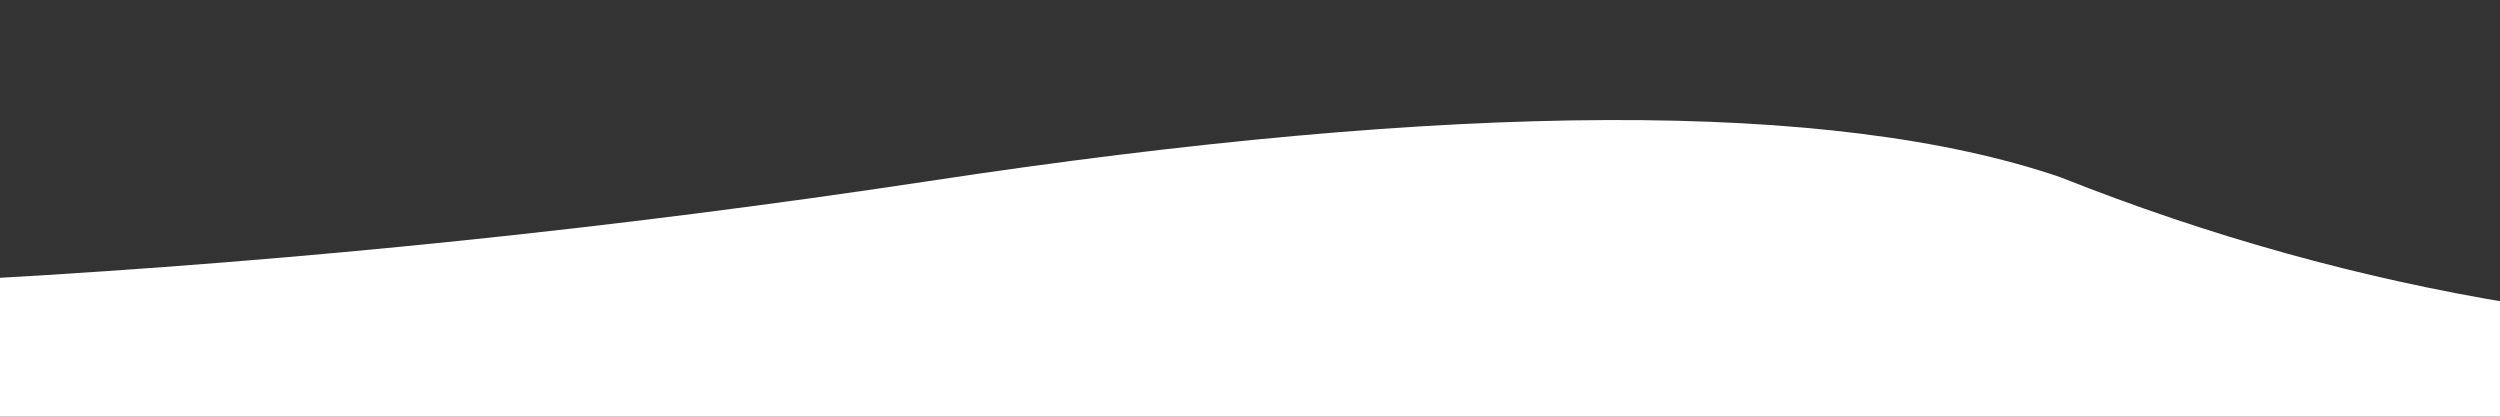 <?xml version="1.0" encoding="utf-8"?>
<svg id="loader" image-rendering="auto" baseProfile="basic" version="1.1" preserveAspectRatio="xMidYMid slice" x="0px" y="0px" width="1200" height="200" xmlns="http://www.w3.org/2000/svg" viewBox="0 0 1200 200" xmlns:xlink="http://www.w3.org/1999/xlink">
  <rect x="0" y="0" width="1200" height="200" fill="#333333" stroke="none"/>
  <g id="Scene-1-copy" overflow="visible">
    <g display="none" id="Layer61_0_FILL">
      <path fill="#fff" stroke="none" d="M1206.95 145.75Q1095.909 127.579 988.95 85.05 825.371 29.208 445 87.05 221.025 120.867 -5.95 133.7L-5.95 204.05 1206.95 204.05 1206.95 145.75Z"/>
      <animate attributeName="display" repeatCount="indefinite" dur="2.542s" keyTimes="0;.984;1" values="none;inline;inline"/>
    </g>
    <g display="none" id="Layer60_0_FILL">
      <path fill="#fff" stroke="none" d="M1206.95 144.75Q1200.210 142.311 1193.5 139.8 1170.95 135.8 1148.6 131 1146.7 130.55 1144.8 130.05 1132.65 127.35 1120.5 124.35 1099.65 119.25 1078.9 113.3 1034.75 100.75 991.2 84.35 991.1 84.35 991 84.3 946.6 70.1 887.15 63.85 775.95 52.45 613.45 68.15 602.1 69.25 590.5 70.45 522.6 77.65 446.4 88.55 445.85 88.6 445.3 88.7 438.05 89.75 430.8 90.75 334.5 104.1 237.7 112.65 232.95 113.1 228.2 113.5 153.5 120.05 78.9 125.65 36.452 128.813 -5.95 131.8L-5.95 204.05 1206.9 204.05 1206.95 144.75Z"/>
      <animate attributeName="display" repeatCount="indefinite" dur="2.542s" keyTimes="0;.967;.984;1" values="none;inline;none;none"/>
    </g>
    <g display="none" id="Layer59_0_FILL">
      <path fill="#fff" stroke="none" d="M1206.95 143.6Q1201.648 140.147 1196.4 136.6 1173.85 132.7 1151.4 128.15 1149.5 127.7 1147.6 127.2 1135.45 124.6 1123.3 121.7 1102.4 116.85 1081.55 111.15 1037.25 99.2 993.45 83.7 993.2 83.6 993 83.55 947.95 70.1 888.4 64.4 775.95 54.2 614.25 70.25 602.85 71.35 591.25 72.6 523 79.95 446.75 90.2 446.2 90.3 445.65 90.35 438.35 91.35 431.1 92.25 334.65 104.75 237.75 111.5 233 111.85 228.25 112.2 153.35 117.4 78.85 123.1 36.361 126.310 -5.95 129.85L-5.95 204.05 1206.9 204.05 1206.95 143.6Z"/>
      <animate attributeName="display" repeatCount="indefinite" dur="2.542s" keyTimes="0;.951;.967;1" values="none;inline;none;none"/>
    </g>
    <g display="none" id="Layer58_0_FILL">
      <path fill="#fff" stroke="none" d="M1206.95 142.1Q1203.125 137.821 1199.3 133.45 1176.7 129.65 1154.25 125.35 1152.3 124.85 1150.4 124.35 1138.25 121.8 1126.15 119.05 1105.15 114.4 1084.25 109 1039.75 97.7 995.7 83 995.35 82.9 995.05 82.8 949.35 70.15 889.7 64.95 776 55.95 615.1 72.35 603.65 73.5 592.05 74.8 523.35 82.3 447.05 91.9 446.5 91.95 445.95 92.05 438.7 92.95 431.4 93.8 334.8 105.35 237.85 110.35 233.1 110.6 228.35 110.85 153.15 114.8 78.8 120.55 36.269 123.807 -5.95 127.95L-5.95 204.05 1206.9 204.05 1206.95 142.1Z"/>
      <animate attributeName="display" repeatCount="indefinite" dur="2.542s" keyTimes="0;.934;.951;1" values="none;inline;none;none"/>
    </g>
    <g display="none" id="Layer57_0_FILL">
      <path fill="#fff" stroke="none" d="M1206.95 139.85Q1204.559 135.088 1202.15 130.3 1179.55 126.6 1157.05 122.55 1155.1 122 1153.2 121.45 1141.05 119 1128.95 116.35 1107.9 111.95 1086.9 106.85 1042.2 96.2 997.9 82.3 997.5 82.2 997.05 82.05 950.7 70.15 890.95 65.45 776 57.65 615.9 74.45 604.45 75.65 592.8 76.95 523.7 84.6 447.35 93.55 446.8 93.6 446.25 93.7 439 94.55 431.7 95.35 334.95 105.95 237.9 109.15 233.15 109.35 228.4 109.5 152.95 112.2 78.75 118 36.132 121.303 -5.95 126L-5.95 203.45Q-5.484 203.771 -5 204.05L1206.95 204.05 1206.95 139.85Z"/>
      <animate attributeName="display" repeatCount="indefinite" dur="2.542s" keyTimes="0;.918;.934;1" values="none;inline;none;none"/>
    </g>
    <g display="none" id="Layer56_0_FILL">
      <path fill="#fff" stroke="none" d="M1206.95 135Q1206 131 1205.05 127.05 1182.45 123.45 1159.85 119.65 1157.9 119.1 1156 118.55 1143.85 116.2 1131.75 113.65 1110.65 109.5 1089.55 104.65 1044.7 94.6 1000.15 81.6 999.6 81.4 999.05 81.25 952.05 70.1 892.2 65.95 776 59.35 616.7 76.5 605.2 77.7 593.55 79.05 524.1 86.85 447.7 95.15 447.15 95.25 446.6 95.3 439.3 96.1 432 96.8 335.1 106.55 237.95 107.95 233.2 108.05 228.45 108.15 152.8 109.5 78.7 115.4 36.05 118.75 -5.95 124.05L-5.95 202.45Q-4.9 203.3 -3.85 204L1206.95 204 1206.95 135Z"/>
      <animate attributeName="display" repeatCount="indefinite" dur="2.542s" keyTimes="0;.902;.918;1" values="none;inline;none;none"/>
    </g>
    <g display="none" id="Layer55_0_FILL">
      <path fill="#fff" stroke="none" d="M1158.8 115.7Q1146.65 113.45 1134.55 111 1113.4 107.1 1092.25 102.55 1046.55 93 1001.1 80.55 953.45 70.15 893.45 66.55 776 61.15 617.5 78.65 606 79.9 594.35 81.25 524.45 89.25 448 96.9 440.15 97.7 432.3 98.4 335.25 107.2 238 106.8 233.25 106.85 228.5 106.85 152.6 106.95 78.65 112.9 35.949 116.297 -5.95 122.2L-5.95 203.35Q-5.639 203.706 -5.35 204.05L1206.95 204.05 1206.95 123.8 1162.65 116.9Q1160.7 116.3 1158.8 115.7Z"/>
      <animate attributeName="display" repeatCount="indefinite" dur="2.542s" keyTimes="0;.885;.902;1" values="none;inline;none;none"/>
    </g>
    <g display="none" id="Layer54_0_FILL">
      <path fill="#fff" stroke="none" d="M1206.95 121.65L1192 117.25Q1178.1 115.65 1165.85 113.9 1163.7 113.45 1162.1 112.95 1162 112.95 1161.9 112.9 1160.1 112.6 1158.35 112.25 1158.15 112.2 1157.95 112.15 1147.7 110.3 1137.5 108.3 1136 108.05 1134.5 107.75 1134.4 107.75 1134.3 107.75 1114.65 104.3 1095 100.35 1093.7 100.1 1092.45 99.9 1092.25 99.85 1092.05 99.8 1047.65 91.05 1003.45 79.85 1002.25 79.6 1001 79.35 953.8 70.1 895.4 67.1 894.5 67.05 893.6 67.05 892.15 67 890.7 66.95 773.55 63.2 618.8 80.7 617.85 80.8 616.9 80.9 616.05 81 615.2 81.1 605.45 82.2 595.6 83.35 594.7 83.45 593.75 83.55 592.95 83.65 592.1 83.75 523.4 91.7 448.85 98.55 447.8 98.65 446.75 98.7 439.95 99.35 433.1 99.9 432.1 100 431.1 100.1 430.25 100.15 429.4 100.15 334 107.8 238.45 105.65 238.2 105.65 237.9 105.65 237.15 105.65 236.4 105.6 232.65 105.6 228.9 105.55 228.75 105.55 228.6 105.55 227.8 105.5 227 105.5 151.8 104.4 78.8 110.35 78.75 110.35 78.7 110.35 78.45 110.35 78.2 110.35 35.658 113.840 -5.95 120.25L-5.95 201.7Q-5.056 202.959 -4.2 204.05L1205.85 204.05 1206.95 203.55 1206.95 121.65Z"/>
      <animate attributeName="display" repeatCount="indefinite" dur="2.542s" keyTimes="0;.869;.885;1" values="none;inline;none;none"/>
    </g>
    <g display="none" id="Layer53_0_FILL">
      <path fill="#fff" stroke="none" d="M1206.95 119.15L1195.4 113.45Q1180.6 112.3 1169 110.85 1166.6 110.5 1165.2 110.1 1165.1 110.05 1165 110 1163.15 109.75 1161.4 109.4 1161.25 109.35 1161.05 109.25 1150.75 107.5 1140.45 105.6 1138.95 105.3 1137.4 105.05 1137.3 105.05 1137.2 105.05 1117.5 101.8 1097.8 98.1 1096.45 97.9 1095.2 97.65 1095 97.6 1094.8 97.6 1050.25 89.45 1005.75 79.1 1004.55 78.85 1003.35 78.65 955.65 70.15 897.35 67.65 896.45 67.6 895.5 67.55 894.05 67.55 892.6 67.5 774.2 64.85 620.1 82.65 619.15 82.8 618.2 82.9 617.35 83 616.5 83.1 606.75 84.2 596.85 85.4 595.9 85.5 595 85.6 594.15 85.7 593.3 85.8 524.3 93.95 449.75 100.1 448.65 100.2 447.6 100.3 440.8 100.85 433.95 101.35 432.95 101.45 431.9 101.5 431.1 101.55 430.25 101.6 334.6 108.35 238.85 104.45 238.6 104.45 238.35 104.45 237.6 104.4 236.85 104.4 233.05 104.3 229.3 104.15 229.15 104.15 229 104.15 228.2 104.15 227.4 104.1 151.8 101.7 78.85 107.75 78.8 107.75 78.75 107.75 78.5 107.75 78.25 107.75 35.6 111.3 -5.95 118.3L-5.95 204 1204.75 204 1205.6 203.6 1206.95 202.7 1206.95 119.15Z"/>
      <animate attributeName="display" repeatCount="indefinite" dur="2.542s" keyTimes="0;.852;.869;1" values="none;inline;none;none"/>
    </g>
    <g display="none" id="Layer52_0_FILL">
      <path fill="#fff" stroke="none" d="M1206.95 115.7L1198.85 109.8Q1183.1 109.05 1172.2 107.9 1169.5 107.65 1168.3 107.3 1168.2 107.3 1168.1 107.25 1166.2 107 1164.45 106.6 1164.3 106.55 1164.1 106.45 1153.75 104.75 1143.4 102.95 1141.85 102.7 1140.35 102.4 1140.25 102.4 1140.15 102.4 1120.35 99.4 1100.55 95.95 1099.2 95.75 1097.95 95.55 1097.75 95.5 1097.55 95.45 1052.8 87.95 1008.1 78.45 1006.9 78.2 1005.65 78 957.5 70.25 899.3 68.25 898.35 68.2 897.45 68.2 896 68.15 894.55 68.15 774.9 66.6 621.4 84.75 620.45 84.85 619.5 85 618.65 85.1 617.8 85.2 608 86.35 598.1 87.55 597.15 87.65 596.2 87.75 595.4 87.85 594.55 87.95 525.15 96.25 450.6 101.8 449.5 101.9 448.45 101.95 441.6 102.45 434.75 102.9 433.75 102.95 432.7 103.05 431.9 103.1 431.05 103.1 335.2 109 239.3 103.35 239.05 103.35 238.75 103.3 238 103.3 237.25 103.25 233.45 103.1 229.7 102.9 229.55 102.9 229.4 102.9 228.6 102.85 227.8 102.8 151.85 99.15 78.9 105.25 78.85 105.25 78.8 105.25 78.55 105.25 78.3 105.25 35.574 108.833 -5.95 116.4L-5.95 204.05 1202.5 204.05 1205.85 203.05 1206.6 202.6 1206.95 202.25 1206.95 115.7Z"/>
      <animate attributeName="display" repeatCount="indefinite" dur="2.542s" keyTimes="0;.836;.852;1" values="none;inline;none;none"/>
    </g>
    <g display="none" id="Layer51_0_FILL">
      <path fill="#fff" stroke="none" d="M1202.25 106.1Q1185.6 105.75 1175.4 104.9 1172.4 104.75 1171.4 104.5 1171.3 104.45 1171.2 104.45 1169.25 104.2 1167.55 103.75 1167.35 103.7 1167.2 103.65 1156.75 102 1146.35 100.25 1144.8 100 1143.25 99.75 1143.15 99.75 1143.05 99.75 1123.2 96.95 1103.3 93.8 1102 93.6 1100.7 93.4 1100.5 93.35 1100.3 93.3 1055.35 86.45 1010.45 77.75 1009.2 77.55 1008 77.35 959.4 70.3 901.25 68.8 900.3 68.8 899.35 68.75 897.9 68.75 896.45 68.75 775.55 68.3 622.75 86.8 621.75 86.9 620.8 87.05 619.95 87.15 619.1 87.25 609.25 88.4 599.35 89.65 598.4 89.75 597.45 89.9 596.6 90 595.75 90.1 526.05 98.5 451.45 103.45 450.4 103.5 449.3 103.6 442.45 104.05 435.6 104.4 434.55 104.45 433.55 104.5 432.7 104.55 431.85 104.6 335.8 109.6 239.75 102.2 239.45 102.2 239.2 102.15 238.45 102.1 237.7 102.05 233.9 101.85 230.1 101.6 229.95 101.6 229.8 101.6 229 101.55 228.2 101.45 151.9 96.55 79 102.7 78.95 102.7 78.9 102.7 78.6 102.7 78.35 102.7 35.525 106.331 -6 114.5L-6 204.05 1202.55 204.05 1206.95 202 1206.95 111.15 1202.25 106.1Z"/>
      <animate attributeName="display" repeatCount="indefinite" dur="2.542s" keyTimes="0;.82;.836;1" values="none;inline;none;none"/>
    </g>
    <g display="none" id="Layer50_0_FILL">
      <path fill="#fff" stroke="none" d="M1146.2 97.1Q1146.1 97.1 1146 97.1 1126.05 94.5 1106.05 91.6 1104.75 91.4 1103.4 91.2 1103.25 91.15 1103.05 91.15 1057.9 84.9 1012.75 77 1011.55 76.85 1010.3 76.65 961.25 70.35 903.2 69.35 902.25 69.35 901.3 69.35 899.85 69.35 898.4 69.3 776.25 69.95 624.05 88.8 623.05 88.95 622.05 89.05 621.2 89.15 620.35 89.25 610.5 90.5 600.55 91.7 599.6 91.85 598.65 92 597.85 92.1 597 92.2 526.95 100.75 452.3 105.05 451.25 105.15 450.15 105.2 443.3 105.6 436.4 105.9 435.35 105.95 434.35 106 433.5 106.05 432.65 106.05 336.4 110.2 240.15 101.05 239.9 101 239.6 101 238.85 100.95 238.1 100.85 234.3 100.55 230.5 100.25 230.35 100.25 230.2 100.25 229.35 100.2 228.55 100.1 151.9 93.9 79.05 100.1 79 100.1 78.95 100.1 78.65 100.15 78.4 100.15 35.439 103.781 -6 112.5L-6 204.05 1202.95 204.05 1206.95 201.65 1206.95 104.4 1205.7 102.35Q1188.05 102.4 1178.55 101.9 1175.25 101.85 1174.45 101.65 1174.35 101.65 1174.25 101.6 1172.25 101.4 1170.6 100.9 1170.4 100.85 1170.25 100.8 1159.75 99.25 1149.3 97.55 1147.75 97.35 1146.2 97.1Z"/>
      <animate attributeName="display" repeatCount="indefinite" dur="2.542s" keyTimes="0;.803;.82;1" values="none;inline;none;none"/>
    </g>
    <g display="none" id="Layer49_0_FILL">
      <path fill="#fff" stroke="none" d="M1149.1 94.4Q1149 94.4 1148.9 94.4 1128.9 92 1108.85 89.35 1107.5 89.15 1106.15 89 1106 88.95 1105.8 88.95 1060.5 83.3 1015.1 76.25 1013.85 76.1 1012.6 75.9 963.1 70.4 905.15 69.9 904.2 69.85 903.2 69.85 901.75 69.9 900.3 69.85 776.9 71.6 625.35 90.8 624.35 90.95 623.35 91.05 622.5 91.15 621.65 91.25 611.8 92.5 601.8 93.75 600.85 93.9 599.85 94.05 599.05 94.15 598.2 94.25 527.85 103 453.2 106.65 452.1 106.7 451 106.75 444.15 107.1 437.2 107.35 436.2 107.4 435.15 107.4 434.35 107.45 433.5 107.45 337 110.75 240.6 99.85 240.3 99.8 240 99.8 239.25 99.7 238.5 99.65 234.7 99.25 230.9 98.9 230.75 98.9 230.6 98.9 229.75 98.8 228.95 98.7 151.95 91.25 79.1 97.5 79.05 97.5 79 97.5 78.7 97.55 78.45 97.55 35.4 101.25 -5.95 110.55L-5.95 197 -2.9 204 1203.8 204 1206.95 201.6 1206.95 98.65Q1190.05 99.05 1181.75 98.85 1178.15 98.9 1177.55 98.75 1177.45 98.75 1177.35 98.75 1175.3 98.55 1173.65 98.05 1173.5 98 1173.3 97.9 1162.8 96.45 1152.25 94.85 1150.7 94.6 1149.1 94.4Z"/>
      <animate attributeName="display" repeatCount="indefinite" dur="2.542s" keyTimes="0;.787;.803;1" values="none;inline;none;none"/>
    </g>
    <g display="none" id="Layer48_0_FILL">
      <path fill="#fff" stroke="none" d="M1152.05 91.75Q1151.95 91.75 1151.85 91.75 1131.75 89.6 1111.6 87.2 1110.25 87.05 1108.9 86.85 1108.75 86.8 1108.55 86.8 1063.05 81.8 1017.4 75.6 1016.2 75.45 1014.95 75.3 964.95 70.5 907.1 70.5 906.1 70.5 905.15 70.5 903.7 70.5 902.25 70.5 777.6 73.35 626.65 92.85 625.65 93 624.65 93.15 623.8 93.25 622.95 93.35 613.05 94.65 603.05 95.9 602.05 96.05 601.1 96.2 600.3 96.3 599.45 96.4 528.7 105.3 454.05 108.3 452.95 108.4 451.85 108.45 444.95 108.7 438.05 108.9 437 108.9 435.95 108.95 435.15 109 434.3 109 337.6 111.4 241 98.75 240.75 98.7 240.45 98.65 239.7 98.6 238.95 98.5 235.1 98.05 231.3 97.6 231.15 97.6 231 97.6 230.15 97.55 229.35 97.4 151.95 88.65 79.15 95 79.1 95 79.05 95 78.75 95.05 78.5 95.05 35.363 98.774 -5.95 108.65L-5.95 196.9 -3.2 204.05 1204.65 204.05 1205.15 203.75 1206.95 202.05 1206.95 95.15Q1191.826 95.815 1184.9 95.9 1181.05 96.05 1180.65 96 1180.55 96 1180.45 95.95 1178.35 95.8 1176.7 95.25 1176.55 95.2 1176.4 95.1 1165.8 93.7 1155.2 92.2 1153.6 92 1152.05 91.75Z"/>
      <animate attributeName="display" repeatCount="indefinite" dur="2.542s" keyTimes="0;.77;.787;1" values="none;inline;none;none"/>
    </g>
    <g display="none" id="Layer47_0_FILL">
      <path fill="#fff" stroke="none" d="M1154.95 89.1Q1154.85 89.1 1154.75 89.1 1133.25 87 1111.65 84.7 1111.5 84.65 1111.3 84.65 1064.35 80.15 1017.25 74.6 965.95 70.5 907.05 71.05 905.6 71.1 904.15 71.1 777.4 75.1 625.95 95.2 625.1 95.3 624.25 95.4 613.3 96.85 602.3 98.3 601.5 98.4 600.65 98.5 528.55 107.7 452.7 110.05 444.75 110.3 436.75 110.4 435.95 110.45 435.1 110.45 337.9 112 240.85 97.5 240.1 97.4 239.35 97.3 235.35 96.8 231.4 96.3 230.55 96.2 229.75 96.05 152 86.05 79.2 92.45 78.85 92.5 78.55 92.5 35.322 96.271 -5.95 106.75L-5.95 198.15 -4.1 204.05 1205.65 204.05 1206.5 203.4 1206.95 202.85 1206.95 91.75Q1184.215 93.192 1183.75 93.15 1181.5 93.05 1179.75 92.4 1179.6 92.35 1179.45 92.25 1167.2 90.75 1154.95 89.1Z"/>
      <animate attributeName="display" repeatCount="indefinite" dur="2.542s" keyTimes="0;.754;.77;1" values="none;inline;none;none"/>
    </g>
    <g display="none" id="Layer46_0_FILL">
      <path fill="#fff" stroke="none" d="M1157.2 86.3Q1157.1 86.3 1157 86.3 1136.85 84.6 1116.55 82.7 1115.15 82.55 1113.8 82.4 1113.6 82.4 1113.4 82.4 1066.35 78.5 1019.05 73.8 967.3 70.5 908.6 71.6 908 71.6 907.4 71.6 906.55 71.65 905.7 71.65 777.65 76.8 626.95 97.25 626.9 97.25 626.85 97.25 626 97.35 625.15 97.45 614.25 98.95 603.3 100.4 603.25 100.4 603.15 100.4 602.3 100.5 601.45 100.6 529 109.95 453.1 111.65 445.3 111.8 437.45 111.85 437.35 111.85 437.15 111.85 436.35 111.9 435.5 111.85 338.25 112.5 241.15 96.3 240.65 96.2 240.15 96.15 239.95 96.1 239.7 96.05 235.7 95.5 231.75 94.9 231 94.8 230.3 94.65 230.2 94.65 230.1 94.65 152.05 83.4 79.25 89.85 78.9 89.9 78.6 89.9 78.55 89.9 78.5 89.9 35.2 93.7 -5.95 104.8L-5.95 204 1206.25 204 1206.85 203.6 1206.95 203.5 1206.95 90.65Q1196.3 90.4 1191.3 89.85 1186.4 90.2 1186.05 90.15 1185.65 90.1 1185.25 90.05 1183.5 89.9 1182.05 89.4 1181.9 89.35 1181.75 89.25 1171 88.05 1160.3 86.7 1158.75 86.5 1157.2 86.3Z"/>
      <animate attributeName="display" repeatCount="indefinite" dur="2.542s" keyTimes="0;.738;.754;1" values="none;inline;none;none"/>
    </g>
    <g display="none" id="Layer45_0_FILL">
      <path fill="#fff" stroke="none" d="M1159.4 83.65Q1159.3 83.65 1159.2 83.65 1139 82.1 1118.7 80.45 1117.3 80.35 1115.9 80.25 1115.75 80.2 1115.55 80.2 1068.35 77 1020.85 73.15 968.7 70.6 910.1 72.2 909.5 72.2 908.9 72.25 908.05 72.3 907.2 72.3 777.9 78.55 627.8 99.4L627.75 99.4Q626.85 99.5 626 99.6 615.1 101.1 604.15 102.6 604.05 102.6 603.95 102.6 603.15 102.7 602.3 102.8 529.4 112.3 453.55 113.3 445.7 113.45 437.85 113.4 437.7 113.4 437.55 113.4 436.75 113.4 435.85 113.4 338.55 113.15 241.45 95.15 240.95 95.1 240.45 95 240.25 94.95 240.05 94.95 236.05 94.3 232.05 93.65 231.3 93.5 230.6 93.35 230.55 93.35 230.45 93.35 152.05 80.8 79.35 87.35 79 87.4 78.7 87.4 78.65 87.4 78.6 87.4 35.191 91.264 -5.95 102.9L-5.95 202.6 -5.65 204.05 1206.95 204.05 1206.95 89.45Q1197.853 88.354 1193.6 86.95 1188.85 87.3 1188.35 87.2 1187.95 87.2 1187.55 87.1 1185.85 87 1184.35 86.5 1184.2 86.45 1184.05 86.4 1173.3 85.2 1162.55 83.95 1161 83.8 1159.4 83.65Z"/>
      <animate attributeName="display" repeatCount="indefinite" dur="2.542s" keyTimes="0;.721;.738;1" values="none;inline;none;none"/>
    </g>
    <g display="none" id="Layer44_0_FILL">
      <path fill="#fff" stroke="none" d="M1161.65 80.9Q1161.55 80.9 1161.45 80.9 1141.2 79.6 1120.8 78.2 1119.4 78.1 1118.05 78 1117.85 78 1117.65 78 1070.35 75.4 1022.65 72.4 970.05 70.65 911.65 72.8 911.05 72.8 910.45 72.8 909.6 72.9 908.75 72.9 778.15 80.3 628.7 101.45 628.65 101.45 628.6 101.45 627.75 101.6 626.9 101.7 615.95 103.25 604.95 104.75 604.9 104.75 604.8 104.75 603.95 104.85 603.1 105 529.85 114.6 453.95 114.95 446.05 115 438.2 114.9 438.1 114.9 437.95 114.9 437.1 114.9 436.25 114.85 338.9 113.7 241.8 94 241.3 93.9 240.8 93.8 240.6 93.8 240.4 93.75 236.35 93 232.4 92.3 231.65 92.2 230.95 92 230.85 92 230.8 92 152.1 78.2 79.4 84.8 79.05 84.85 78.75 84.85 78.7 84.85 78.65 84.85 35.187 88.762 -6 100.95L-6 204.05 1206.95 204.05 1206.95 88.2Q1199.347 86.231 1195.85 83.95 1191.3 84.4 1190.65 84.25 1190.25 84.2 1189.85 84.15 1188.15 84 1186.65 83.55 1186.5 83.55 1186.35 83.45 1175.55 82.35 1164.8 81.2 1163.2 81.05 1161.65 80.9Z"/>
      <animate attributeName="display" repeatCount="indefinite" dur="2.542s" keyTimes="0;.705;.721;1" values="none;inline;none;none"/>
    </g>
    <g display="none" id="Layer43_0_FILL">
      <path fill="#fff" stroke="none" d="M1163.9 78.2Q1163.8 78.2 1163.7 78.2 1143.4 77.05 1122.9 75.9 1121.55 75.85 1120.15 75.8 1120 75.75 1119.8 75.75 1072.35 73.8 1024.45 71.7 971.45 70.7 913.2 73.4 912.6 73.4 912 73.4 911.15 73.5 910.3 73.5 778.4 82.05 629.6 103.55 629.55 103.55 629.5 103.55 628.65 103.7 627.8 103.8 616.8 105.4 605.8 106.9 605.7 106.9 605.65 106.9 604.8 107 603.9 107.15 530.3 116.9 454.35 116.6 446.45 116.55 438.6 116.4 438.5 116.4 438.35 116.4 437.5 116.4 436.65 116.35 339.25 114.25 242.1 92.85 241.6 92.7 241.1 92.6 240.9 92.6 240.75 92.55 236.7 91.75 232.75 91 232 90.85 231.3 90.65 231.2 90.65 231.15 90.65 152.1 75.6 79.45 82.25 79.15 82.3 78.85 82.3 78.8 82.3 78.75 82.3 35.156 86.258 -5.95 99.05L-5.95 204.05 1206.9 204.05 1206.95 86.75Q1200.853 84.010 1198.1 81 1193.75 81.5 1192.95 81.3 1192.55 81.25 1192.15 81.15 1190.45 81 1188.95 80.6 1188.8 80.6 1188.65 80.5 1177.85 79.5 1167.05 78.4 1165.45 78.3 1163.9 78.2Z"/>
      <animate attributeName="display" repeatCount="indefinite" dur="2.542s" keyTimes="0;.689;.705;1" values="none;inline;none;none"/>
    </g>
    <g display="none" id="Layer42_0_FILL">
      <path fill="#fff" stroke="none" d="M1166.15 75.45Q1166.05 75.45 1165.95 75.45 1145.6 74.55 1125.05 73.65 1123.65 73.6 1122.3 73.55 1122.1 73.55 1121.9 73.55 1074.35 72.2 1026.25 70.95 972.8 70.75 914.75 73.95 914.15 74 913.55 74 912.7 74.1 911.85 74.1 778.65 83.8 630.45 105.65L630.4 105.65Q629.55 105.8 628.65 105.9 617.65 107.55 606.6 109.05 606.55 109.05 606.45 109.05 605.6 109.15 604.75 109.3 530.75 119.2 454.75 118.25 446.85 118.15 438.95 117.9 438.9 117.9 438.75 117.9 437.9 117.85 437.05 117.8 339.55 114.85 242.4 91.65 241.9 91.55 241.4 91.4 241.25 91.4 241.1 91.35 237.05 90.5 233.1 89.65 232.35 89.5 231.65 89.3 231.55 89.3 231.5 89.3 152.15 72.95 79.55 79.7 79.2 79.75 78.9 79.75 78.85 79.75 78.8 79.75 35.114 83.755 -5.95 97.1L-5.95 204.05 1206.95 204.05 1206.95 85.05Q1202.362 81.658 1200.35 78.05 1196.2 78.55 1195.25 78.35 1194.85 78.25 1194.45 78.15 1192.8 78 1191.25 77.65 1191.1 77.65 1190.95 77.6 1180.1 76.65 1169.3 75.65 1167.7 75.55 1166.15 75.45Z"/>
      <animate attributeName="display" repeatCount="indefinite" dur="2.542s" keyTimes="0;.672;.689;1" values="none;inline;none;none"/>
    </g>
    <g display="none" id="Layer41_0_FILL">
      <path fill="#fff" stroke="none" d="M1168.35 72.75Q1168.25 72.75 1168.15 72.75 1147.75 72 1127.15 71.35 1125.8 71.35 1124.4 71.35 1124.25 71.3 1124.05 71.3 1076.3 70.65 1028.1 70.25 974.2 70.85 916.25 74.55 915.65 74.55 915.05 74.6 914.2 74.65 913.35 74.75 778.95 85.5 631.35 107.75L631.3 107.75Q630.4 107.85 629.55 108 618.5 109.65 607.45 111.2 607.35 111.2 607.3 111.2 606.45 111.35 605.55 111.45 531.15 121.45 455.2 119.85 447.25 119.7 439.35 119.35 439.25 119.35 439.2 119.35 438.3 119.35 437.4 119.3 339.9 115.4 242.7 90.5 242.2 90.35 241.7 90.25 241.55 90.2 241.4 90.2 237.4 89.25 233.4 88.35 232.65 88.15 231.95 88 231.9 88 231.8 88 152.15 70.35 79.6 77.1 79.3 77.15 79 77.2 78.95 77.2 78.9 77.2 35.076 81.205 -5.95 95.15L-5.95 203.05 -2.55 204.05 1206.95 204.05 1206.95 82.85Q1203.935 79.049 1202.65 75.1 1198.6 75.65 1197.6 75.35 1197.15 75.3 1196.8 75.15 1195.1 75.05 1193.6 74.75 1193.4 74.7 1193.2 74.65 1182.4 73.75 1171.5 72.85 1169.95 72.8 1168.35 72.75Z"/>
      <animate attributeName="display" repeatCount="indefinite" dur="2.542s" keyTimes="0;.656;.672;1" values="none;inline;none;none"/>
    </g>
    <g display="none" id="Layer40_0_FILL">
      <path fill="#fff" stroke="none" d="M1170.6 70Q1170.5 70 1170.4 70 1149.95 69.5 1129.3 69.1 1127.9 69.1 1126.55 69.1 1126.35 69.1 1126.15 69.1 1078.3 69.05 1029.9 69.5 975.55 70.9 917.8 75.1 917.2 75.15 916.6 75.2 915.75 75.25 914.9 75.35 779.2 87.25 632.2 109.85 631.3 109.95 630.4 110.1 619.35 111.8 608.25 113.35 608.2 113.35 608.1 113.35 607.25 113.5 606.4 113.6 531.6 123.75 455.6 121.5 447.65 121.3 439.7 120.85 439.65 120.85 439.6 120.85 438.7 120.8 437.8 120.75 340.2 116 243 89.3 242.5 89.2 242 89.05 241.9 89 241.75 89 237.75 88 233.75 87 233 86.8 232.3 86.65 232.25 86.65 232.15 86.65 152.2 67.7 79.7 74.55 79.35 74.6 79.05 74.65 79 74.65 78.95 74.65 35.034 78.702 -5.95 93.2L-5.95 189.05 -2.95 200.15 -.85 204.05 1206.95 204.05 1206.95 79.4Q1205.492 75.802 1204.9 72.15 1201.05 72.7 1199.9 72.4 1199.45 72.3 1199.1 72.15 1197.45 72.05 1195.9 71.8 1195.7 71.75 1195.5 71.75 1184.65 70.9 1173.75 70.1 1172.2 70.05 1170.6 70Z"/>
      <animate attributeName="display" repeatCount="indefinite" dur="2.542s" keyTimes="0;.639;.656;1" values="none;inline;none;none"/>
    </g>
    <g display="none" id="Layer39_0_FILL">
      <path fill="#fff" stroke="none" d="M1172.85 67.3Q1172.75 67.3 1172.65 67.3 1152.15 66.95 1131.4 66.8 1130.05 66.85 1128.65 66.9 1128.5 66.85 1128.3 66.85 1080.3 67.45 1031.7 68.8 976.95 70.95 919.35 75.7 918.75 75.75 918.15 75.8 917.3 75.85 916.45 75.95 779.45 89 633.1 111.95 632.2 112.05 631.3 112.2 620.2 113.95 609.1 115.5 609 115.5 608.95 115.5 608.1 115.65 607.2 115.75 532.05 126.05 456 123.15 448.05 122.85 440.1 122.35 440.05 122.35 440 122.35 439.1 122.3 438.2 122.25 340.55 116.55 243.3 88.15 242.8 88 242.3 87.85 242.2 87.8 242.1 87.8 238.1 86.75 234.1 85.7 233.35 85.45 232.65 85.3 232.6 85.3 232.5 85.3 152.2 65.1 79.75 72 79.45 72.05 79.15 72.1 79.1 72.1 79.05 72.1 34.995 76.199 -5.95 91.3L-5.95 194.25 -4.95 199.35 -3.3 204.05 1206.95 204.05 1206.95 69.2Q1203.464 69.790 1202.2 69.45 1201.75 69.35 1201.4 69.15 1199.75 69.05 1198.2 68.85 1198 68.8 1197.8 68.8 1186.95 68.05 1176 67.3 1174.45 67.3 1172.85 67.3Z"/>
      <animate attributeName="display" repeatCount="indefinite" dur="2.542s" keyTimes="0;.623;.639;1" values="none;inline;none;none"/>
    </g>
    <g display="none" id="Layer38_0_FILL">
      <path fill="#fff" stroke="none" d="M1175.1 64.55Q1175 64.55 1174.9 64.55 1154.35 64.45 1133.5 64.55 1132.15 64.6 1130.8 64.65 1130.6 64.65 1130.4 64.65 1082.3 65.85 1033.5 68.05 978.3 71 920.9 76.3 920.3 76.35 919.7 76.35 918.85 76.45 918 76.55 779.7 90.75 634 114L633.95 114Q633.1 114.15 632.2 114.3 621.05 116.1 609.9 117.65 609.85 117.65 609.8 117.65 608.9 117.8 608 117.95 532.5 128.35 456.4 124.8 448.4 124.4 440.45 123.85L440.4 123.85Q439.45 123.8 438.6 123.7 340.9 117.1 243.65 87 243.15 86.8 242.65 86.65 242.55 86.65 242.45 86.6 238.4 85.45 234.45 84.35 233.7 84.15 233 83.95 232.9 83.95 232.85 83.95 152.25 62.5 79.8 69.45 79.5 69.5 79.2 69.55 79.15 69.55 79.1 69.55 34.998 73.696 -5.95 89.35L-5.95 203.25 -5.8 204.05 1206.95 204.05 1206.95 66.55Q1205.367 66.739 1204.5 66.5 1204.05 66.35 1203.7 66.2 1202.05 66.05 1200.5 65.9 1200.3 65.9 1200.1 65.85 1189.2 65.2 1178.25 64.55 1176.65 64.55 1175.1 64.55Z"/>
      <animate attributeName="display" repeatCount="indefinite" dur="2.542s" keyTimes="0;.607;.623;1" values="none;inline;none;none"/>
    </g>
    <g display="none" id="Layer37_0_FILL">
      <path fill="#fff" stroke="none" d="M1177.3 61.85Q1177.2 61.85 1177.1 61.85 1156.5 61.9 1135.65 62.25 1134.3 62.35 1132.9 62.45 1132.75 62.4 1132.55 62.4 1084.3 64.3 1035.3 67.35 979.7 71.05 922.4 76.85 921.8 76.9 921.2 76.95 920.35 77.05 919.5 77.15 779.95 92.45 634.85 116.1 633.95 116.25 633.05 116.4 621.9 118.2 610.75 119.8 610.65 119.8 610.6 119.8 609.75 119.95 608.85 120.1 532.9 130.65 456.85 126.4 448.8 126 440.85 125.35L440.8 125.35Q439.85 125.25 438.95 125.2 341.2 117.7 243.95 85.8 243.45 85.65 242.95 85.45 242.85 85.45 242.8 85.45 238.75 84.2 234.75 83.05 234 82.8 233.3 82.6 233.25 82.6 233.2 82.6 152.25 59.85 79.9 66.9 79.6 66.95 79.3 67 79.25 67 79.2 67 34.960 71.193 -5.95 87.45L-5.95 204.05 1206.9 204.05 1206.95 63.55Q1206.873 63.520 1206.8 63.5 1206.35 63.4 1206 63.2 1204.4 63.1 1202.8 62.95 1202.6 62.95 1202.4 62.95 1191.5 62.3 1180.5 61.75 1178.9 61.8 1177.3 61.85Z"/>
      <animate attributeName="display" repeatCount="indefinite" dur="2.542s" keyTimes="0;.59;.607;1" values="none;inline;none;none"/>
    </g>
    <g display="none" id="Layer36_0_FILL">
      <path fill="#fff" stroke="none" d="M1206.95 60.1Q1194.872 59.520 1182.75 59 1160.4 59.35 1137.75 60 1032.2 65.4 922.75 77.55 781.1 94.05 635.75 118.2 623.65 120.2 611.55 121.95 526.25 134.15 441.2 126.85 341.9 118.5 243.25 84.25 238.4 82.7 233.65 81.25 151.9 57.15 79.25 64.45 34.918 68.690 -5.95 85.5L-5.95 204.05 1206.95 204.05 1206.95 60.1Z"/>
      <animate attributeName="display" repeatCount="indefinite" dur="2.542s" keyTimes="0;.574;.59;1" values="none;inline;none;none"/>
    </g>
    <g display="none" id="Layer35_0_FILL">
      <path fill="#fff" stroke="none" d="M1206.95 59Q1195.801 58.431 1184.5 57.95 1162.15 57.65 1139.4 57.8 1034.4 62.9 924.45 75.45 782.3 93.35 637.25 116.4 625.15 118.35 613.05 120.15 527.7 132.7 442.75 126.35 342.6 119.3 243.75 87.3 239.05 85.85 234.3 84.4 152.75 61.1 79.95 66.4 35.267 69.180 -5.95 84.8L-5.95 204.05 1206.95 204.05 1206.95 59Z"/>
      <animate attributeName="display" repeatCount="indefinite" dur="2.542s" keyTimes="0;.557;.574;1" values="none;inline;none;none"/>
    </g>
    <g display="none" id="Layer34_0_FILL">
      <path fill="#fff" stroke="none" d="M1206.95 57.75Q1174.595 56.210 1141 55.6 1036.65 60.4 926.15 73.4 771.55 94.25 614.55 118.3 529.1 131.25 444.3 125.9 338.6 119.85 235 87.55 153.55 65 80.7 68.3 35.607 69.692 -5.95 84.05L-5.95 204.05 1206.95 204.05 1206.95 57.75Z"/>
      <animate attributeName="display" repeatCount="indefinite" dur="2.542s" keyTimes="0;.541;.557;1" values="none;inline;none;none"/>
    </g>
    <g display="none" id="Layer33_0_FILL">
      <path fill="#fff" stroke="none" d="M1206.95 56.4Q1168.446 54.381 1127.65 54.1 1025.35 59 915.8 72.6 762.5 95.15 608 117.75 523.45 129.95 439.75 124.9 334.7 119.45 232.45 89.7 152.15 68.85 80.05 70.4 35.317 70.541 -5.95 83.4L-5.95 204.05 1206.95 204.05 1206.95 56.4Z"/>
      <animate attributeName="display" repeatCount="indefinite" dur="2.542s" keyTimes="0;.525;.541;1" values="none;inline;none;none"/>
    </g>
    <g display="none" id="Layer32_0_FILL">
      <path fill="#fff" stroke="none" d="M1206.95 55Q1162.3 52.45 1114.35 52.6 1014.05 57.5 905.45 71.7 753.5 96.05 601.45 117.1 517.75 128.55 435.2 123.9 330.75 119 229.9 91.8 150.7 72.6 79.4 72.45 35 71.3 -5.95 82.65L-5.95 204 1206.95 204 1206.95 55Z"/>
      <animate attributeName="display" repeatCount="indefinite" dur="2.542s" keyTimes="0;.508;.525;1" values="none;inline;none;none"/>
    </g>
    <g display="none" id="Layer31_0_FILL">
      <path fill="#fff" stroke="none" d="M1206.95 53.65Q1156.15 50.65 1101 51.1 1002.75 56.1 895.1 70.9 744.45 96.95 594.9 116.55 512.1 127.25 430.65 122.9 326.85 118.6 227.35 93.95 149.3 76.45 78.75 74.55 34.7 72.15 -5.95 81.95L-5.95 204 1206.95 204 1206.95 53.65Z"/>
      <animate attributeName="display" repeatCount="indefinite" dur="2.542s" keyTimes="0;.492;.508;1" values="none;inline;none;none"/>
    </g>
    <g display="none" id="Layer30_0_FILL">
      <path fill="#fff" stroke="none" d="M1206.95 52.45Q1150.601 48.453 1087.7 49.65 991.45 54.75 884.75 70.15 735.4 97.9 588.35 116.05 506.4 125.95 426.1 121.95 322.95 118.25 224.8 96.15 147.85 80.35 78.1 76.7 34.413 73.028 -5.95 81.35L-5.95 204.05 1206.95 204.05 1206.95 52.45Z"/>
      <animate attributeName="display" repeatCount="indefinite" dur="2.542s" keyTimes="0;.475;.492;1" values="none;inline;none;none"/>
    </g>
    <g display="none" id="Layer29_0_FILL">
      <path fill="#fff" stroke="none" d="M1206.95 51.25Q1145.05 46.15 1074.35 48.15 980.15 53.25 874.4 69.25 726.35 98.8 581.75 115.4 500.75 124.6 421.5 120.9 319 117.75 222.2 98.2 146.45 84.15 77.4 78.7 34.1 73.85 -5.95 80.65L-5.95 204 1206.95 204 1206.95 51.25Z"/>
      <animate attributeName="display" repeatCount="indefinite" dur="2.542s" keyTimes="0;.459;.475;1" values="none;inline;none;none"/>
    </g>
    <g display="none" id="Layer28_0_FILL">
      <path fill="#fff" stroke="none" d="M1206.95 50.05Q1139.487 43.936 1061.05 46.7 968.85 51.9 864.05 68.5 717.3 99.75 575.2 114.9 495.05 123.3 416.95 119.95 315.1 117.4 219.65 100.4 145 88.05 76.75 80.85 33.817 74.747 -5.95 80.05L-5.95 204.05 1206.95 204.05 1206.95 50.05Z"/>
      <animate attributeName="display" repeatCount="indefinite" dur="2.542s" keyTimes="0;.443;.459;1" values="none;inline;none;none"/>
    </g>
    <g display="none" id="Layer27_0_FILL">
      <path fill="#fff" stroke="none" d="M1206.95 49.55Q1140.448 42.090 1061.7 44.6 970.6 48.85 864.95 65.75 848.15 69.05 831.2 72.35 701.3 100.85 576.05 113.7 495.65 121.85 417.6 119.1 409.8 118.9 402 118.65 307.7 116.15 219.6 102.8 145.05 92.15 76.6 83.05 75.8 82.95 75 82.8 33.002 75.659 -5.95 79.45L-5.95 204.05 1206.95 204.05 1206.95 49.55Z"/>
      <animate attributeName="display" repeatCount="indefinite" dur="2.542s" keyTimes="0;.426;.443;1" values="none;inline;none;none"/>
    </g>
    <g display="none" id="Layer26_0_FILL">
      <path fill="#fff" stroke="none" d="M1206.95 49Q1141.4 40.15 1062.3 42.45 972.35 45.7 865.85 62.95 849.1 65.95 832.1 69.15 701.65 100.1 576.95 112.4 496.3 120.3 418.25 118.2 410.4 118.05 402.65 117.75 307.55 116.1 219.55 105.15 145.1 96.15 76.5 85.2 75.7 85.05 74.9 84.95 32.95 76.5 -5.95 78.85L-5.95 204 1206.95 204 1206.95 49Z"/>
      <animate attributeName="display" repeatCount="indefinite" dur="2.542s" keyTimes="0;.41;.426;1" values="none;inline;none;none"/>
    </g>
    <g display="none" id="Layer25_0_FILL">
      <path fill="#fff" stroke="none" d="M1206.95 204.05L1206.95 48.45Q1058.847 25.270 833 66.05 608.126 123.468 403.2 116.95 225.525 115.499 74.7 87.1 32.893 77.361 -5.95 78.25L-5.95 204.05 1206.95 204.05Z"/>
      <animate attributeName="display" repeatCount="indefinite" dur="2.542s" keyTimes="0;.393;.41;1" values="none;inline;none;none"/>
    </g>
    <g display="none" id="Layer24_0_FILL">
      <path fill="#fff" stroke="none" d="M1206.95 204L1206.95 57.15Q1064.25 37.55 857.25 68.35 635.05 114.2 421.4 113.1 239.5 115.45 83.15 90.6 36.9 81.2 -5.95 82.5L-5.95 204 1206.95 204Z"/>
      <animate attributeName="display" repeatCount="indefinite" dur="2.542s" keyTimes="0;.377;.393;1" values="none;inline;none;none"/>
    </g>
    <g display="none" id="Layer23_0_FILL">
      <path fill="#fff" stroke="none" d="M1206.95 204.05L1206.95 66Q1069.615 49.929 881.5 70.7 662 105.1 439.55 109.35 253.45 115.5 91.5 94.1 40.860 85.082 -5.95 86.7L-5.95 204.05 1206.95 204.05Z"/>
      <animate attributeName="display" repeatCount="indefinite" dur="2.542s" keyTimes="0;.361;.377;1" values="none;inline;none;none"/>
    </g>
    <g display="none" id="Layer22_0_FILL">
      <path fill="#fff" stroke="none" d="M1206.95 204.05L1206.95 74.75Q1075.045 62.212 905.75 73.05 688.9 95.9 457.7 105.5 267.4 115.5 99.9 97.6 44.841 88.990 -5.95 90.9L-5.95 204.05 1206.95 204.05Z"/>
      <animate attributeName="display" repeatCount="indefinite" dur="2.542s" keyTimes="0;.344;.361;1" values="none;inline;none;none"/>
    </g>
    <g display="none" id="Layer21_0_FILL">
      <path fill="#fff" stroke="none" d="M1206.95 204L1206.95 83.5Q1083.25 71.3 930 75.35 715.85 86.65 475.85 101.65 281.35 115.45 108.3 101.05 48.85 93.35 -5.95 94.65L-5.95 204 1206.95 204Z"/>
      <animate attributeName="display" repeatCount="indefinite" dur="2.542s" keyTimes="0;.328;.344;1" values="none;inline;none;none"/>
    </g>
    <g display="none" id="Layer20_0_FILL">
      <path fill="#fff" stroke="none" d="M1206.95 204L1206.95 92.3Q1091.45 80.4 954.25 77.65 742.75 77.45 494 97.8 295.35 115.45 116.65 104.55 52.9 97.8 -5.95 98.35L-5.95 204 1206.95 204Z"/>
      <animate attributeName="display" repeatCount="indefinite" dur="2.542s" keyTimes="0;.311;.328;1" values="none;inline;none;none"/>
    </g>
    <g display="none" id="Layer19_0_FILL">
      <path fill="#fff" stroke="none" d="M1206.95 101.05Q1099.65 89.5 978.5 80 769.7 68.25 512.15 94 309.3 115.45 125.05 108.05 56.9 102.25 -5.95 102.05L-5.95 204 1206.95 204 1206.95 101.05Z"/>
      <animate attributeName="display" repeatCount="indefinite" dur="2.542s" keyTimes="0;.295;.311;1" values="none;inline;none;none"/>
    </g>
    <g display="none" id="Layer18_0_FILL">
      <path fill="#fff" stroke="none" d="M1206.95 108Q1109.85 95.4 1002.75 82.35 796.6 59.05 530.3 90.15 323.25 115.45 133.4 111.55 60.95 107.15 -5.95 104.9L-5.95 204 1206.95 204 1206.95 108Z"/>
      <animate attributeName="display" repeatCount="indefinite" dur="2.542s" keyTimes="0;.279;.295;1" values="none;inline;none;none"/>
    </g>
    <g display="none" id="Layer17_0_FILL">
      <path fill="#fff" stroke="none" d="M1206.95 114.95Q1119.973 101.418 1026.95 84.7 823.55 49.95 548.4 86.4 337.2 115.45 141.8 115.05 65.055 112.103 -5.95 107.75L-5.95 204.05 1206.95 204.05 1206.95 114.95Z"/>
      <animate attributeName="display" repeatCount="indefinite" dur="2.542s" keyTimes="0;.262;.279;1" values="none;inline;none;none"/>
    </g>
    <g display="none" id="Layer16_0_FILL">
      <path fill="#fff" stroke="none" d="M1206.95 121.8Q1130.15 107.25 1051.2 87 850.45 40.7 566.55 82.5 351.15 115.4 150.15 118.5 69.1 117 -5.95 110.5L-5.95 204 1206.95 204 1206.95 121.8Z"/>
      <animate attributeName="display" repeatCount="indefinite" dur="2.542s" keyTimes="0;.246;.262;1" values="none;inline;none;none"/>
    </g>
    <g display="none" id="Layer15_0_FILL">
      <path fill="#fff" stroke="none" d="M1206.95 124.45Q1141.756 109.576 1075.45 89.4 877.35 31.55 584.7 78.7 365.1 115.45 158.55 122.05 73.246 122.389 -5.95 112.15L-5.95 204.05 1206.95 204.05 1206.95 124.45Z"/>
      <animate attributeName="display" repeatCount="indefinite" dur="2.542s" keyTimes="0;.23;.246;1" values="none;inline;none;none"/>
    </g>
    <g display="none" id="Layer14_0_FILL">
      <path fill="#fff" stroke="none" d="M1206.95 127Q1153.302 111.765 1099.7 91.7 904.3 22.35 602.85 74.9 379.05 115.45 166.9 125.5 77.388 127.684 -5.95 113.8L-5.95 204.05 1206.95 204.05 1206.95 127Z"/>
      <animate attributeName="display" repeatCount="indefinite" dur="2.542s" keyTimes="0;.213;.23;1" values="none;inline;none;none"/>
    </g>
    <g display="none" id="Layer13_0_FILL">
      <path fill="#fff" stroke="none" d="M1206.95 129.45Q1164.9 113.95 1123.95 94.1 931.2 13.2 621 71.1 393 115.5 175.3 129.05 81.55 133.1 -5.95 115.45L-5.95 204.1 1206.95 204.1 1206.95 129.45Z"/>
      <animate attributeName="display" repeatCount="indefinite" dur="2.542s" keyTimes="0;.197;.213;1" values="none;inline;none;none"/>
    </g>
    <g display="none" id="Layer12_0_FILL">
      <path fill="#fff" stroke="none" d="M1206.95 131.85Q1180.157 122.609 1153.8 111.6 1137.95 105.05 1122.15 97.9 1100.55 89.05 1077.85 81.1 897.95 20.75 620.3 70.25 610.35 72.1 600.4 73.95 545.8 84.1 491.55 92.75 332.75 117.95 178.75 128 177 128.1 175.25 128.2 81.720 132.477 -5.95 115.9L-5.95 204.05 1206.95 204.05 1206.95 131.85Z"/>
      <animate attributeName="display" repeatCount="indefinite" dur="2.542s" keyTimes="0;.18;.197;1" values="none;inline;none;none"/>
    </g>
    <g display="none" id="Layer11_0_FILL">
      <path fill="#fff" stroke="none" d="M1206.95 134.4Q1179.35 125.5 1152.25 114.7 1136.3 108.45 1120.35 101.75 1098.55 93.1 1076.15 84.5 899.15 21.9 619.55 69.55 609.7 71.25 599.75 73 545.4 83 491 91.65 332.65 116.9 178.75 127.3 176.95 127.4 175.2 127.5 81.85 131.9 -5.95 116.5L-5.95 204.1 1206.95 204.1 1206.95 134.4Z"/>
      <animate attributeName="display" repeatCount="indefinite" dur="2.542s" keyTimes="0;.164;.18;1" values="none;inline;none;none"/>
    </g>
    <g display="none" id="Layer10_0_FILL">
      <path fill="#fff" stroke="none" d="M1206.95 136.8Q1178.6 128.2 1150.7 117.7 1112.95 103.9 1074.4 87.85 894.35 20.8 599.1 72.05 544.95 81.85 490.5 90.55 332.55 115.8 178.7 126.5 83.7 131.65 -5.95 117.05L-5.95 204.1 1206.95 204.1 1206.95 136.8Z"/>
      <animate attributeName="display" repeatCount="indefinite" dur="2.542s" keyTimes="0;.148;.164;1" values="none;inline;none;none"/>
    </g>
    <g display="none" id="Layer9_0_FILL">
      <path fill="#fff" stroke="none" d="M1132.75 114.1Q1096.05 100.75 1057.9 85.8 882.05 23.35 591.8 72.35 538.95 81.65 485.45 90.15 330.9 114.75 179.85 125.65 84.5 131.2 -5.95 118.1L-5.95 204.1 1206.95 204.1 1206.95 138.4Q1169.45 128 1132.75 114.1Z"/>
      <animate attributeName="display" repeatCount="indefinite" dur="2.542s" keyTimes="0;.131;.148;1" values="none;inline;none;none"/>
    </g>
    <g display="none" id="Layer8_0_FILL">
      <path fill="#fff" stroke="none" d="M1114.75 110.4Q1079.1 97.5 1041.35 83.65 869.75 25.8 584.55 72.65 532.9 81.45 480.4 89.75 329.2 113.65 180.95 124.75 85.226 130.735 -5.95 119.15L-5.95 204.05 1206.95 204.05 1206.95 139.8Q1160.264 127.770 1114.75 110.4Z"/>
      <animate attributeName="display" repeatCount="indefinite" dur="2.542s" keyTimes="0;.115;.131;1" values="none;inline;none;none"/>
    </g>
    <g display="none" id="Layer7_0_FILL">
      <path fill="#fff" stroke="none" d="M1096.8 106.85Q1062.2 94.4 1024.85 81.65 857.45 28.4 577.25 73 526.9 81.3 475.35 89.4 327.55 112.65 182.1 123.95 86 130.3 -5.95 120.25L-5.95 204.1 1206.95 204.1 1206.95 141.4Q1151.1 127.65 1096.8 106.85Z"/>
      <animate attributeName="display" repeatCount="indefinite" dur="2.542s" keyTimes="0;.098;.115;1" values="none;inline;none;none"/>
    </g>
    <g display="none" id="Layer6_0_FILL">
      <path fill="#fff" stroke="none" d="M1078.8 103.2Q1045.25 91.25 1008.35 79.55 845.15 30.95 569.95 73.3 520.9 81.1 470.3 89 325.85 111.6 183.25 123.1 86.9 129.9 -5.95 122.05L-5.95 204.1 1206.95 204.1 1206.95 142.3Q1141.9 127.5 1078.8 103.2Z"/>
      <animate attributeName="display" repeatCount="indefinite" dur="2.542s" keyTimes="0;.082;.098;1" values="none;inline;none;none"/>
    </g>
    <g display="none" id="Layer5_0_FILL">
      <path fill="#fff" stroke="none" d="M1060.85 99.55Q1028.35 88 991.8 77.45 832.9 33.4 562.65 73.55 514.85 80.85 465.2 88.6 324.2 110.5 184.35 122.15 87.825 129.503 -5.95 123.75L-5.95 204.05 1206.95 204.05 1206.95 143.05Q1132.683 127.412 1060.85 99.55Z"/>
      <animate attributeName="display" repeatCount="indefinite" dur="2.542s" keyTimes="0;.066;.082;1" values="none;inline;none;none"/>
    </g>
    <g display="none" id="Layer4_0_FILL">
      <path fill="#fff" stroke="none" d="M1042.85 95.95Q1011.4 84.9 975.3 75.4 820.6 36 555.35 73.9 508.85 80.7 460.15 88.25 322.5 109.5 185.5 121.35 88.7 129.15 -5.95 125.6L-5.95 204.1 1206.95 204.1 1206.95 143.95Q1123.45 127.35 1042.85 95.95Z"/>
      <animate attributeName="display" repeatCount="indefinite" dur="2.542s" keyTimes="0;.049;.066;1" values="none;inline;none;none"/>
    </g>
    <g display="none" id="Layer3_0_FILL">
      <path fill="#fff" stroke="none" d="M994.5 82.6Q984.2 79.5 973.4 76.6 823.6 37.2 554.35 73.4 508.35 79.7 459.7 87.15 452.8 88.15 445.9 89.2 315.55 108.9 185.25 120.6 89.023 128.833 -6 128.25L-6 204.05 1206.95 204.05 1206.95 144.6Q1121.989 128.713 1039.85 97.85 1017.85 90.15 994.5 82.6Z"/>
      <animate attributeName="display" repeatCount="indefinite" dur="2.542s" keyTimes="0;.033;.049;1" values="none;inline;none;none"/>
    </g>
    <g display="none" id="Layer2_0_FILL">
      <path fill="#fff" stroke="none" d="M1206.95 145.3Q1206.824 145.233 1206.7 145.15 1120.4 130.05 1036.8 99.8 1014.6 92.05 991.7 83.85 981.95 80.65 971.55 77.8 826.6 38.5 553.35 72.95 507.85 78.75 459.2 86.05 452.35 87.1 445.45 88.15 315.45 107.8 184.95 119.9 89.310 128.572 -5.95 130.95L-5.95 204.05 1206.95 204.05 1206.95 145.3Z"/>
      <animate attributeName="display" repeatCount="indefinite" dur="2.542s" keyTimes="0;.016;.033;1" values="none;inline;none;none"/>
    </g>
    <g id="Layer1_0_FILL">
      <path fill="#fff" stroke="none" d="M1206.95 145.75Q1095.909 127.579 988.95 85.05 825.371 29.208 445 87.05 221.025 120.867 -5.95 133.7L-5.95 204.05 1206.95 204.05 1206.95 145.75Z"/>
      <animate attributeName="display" repeatCount="indefinite" dur="2.542s" keyTimes="0;.016;1" values="inline;none;none"/>
    </g>
  </g>
</svg>